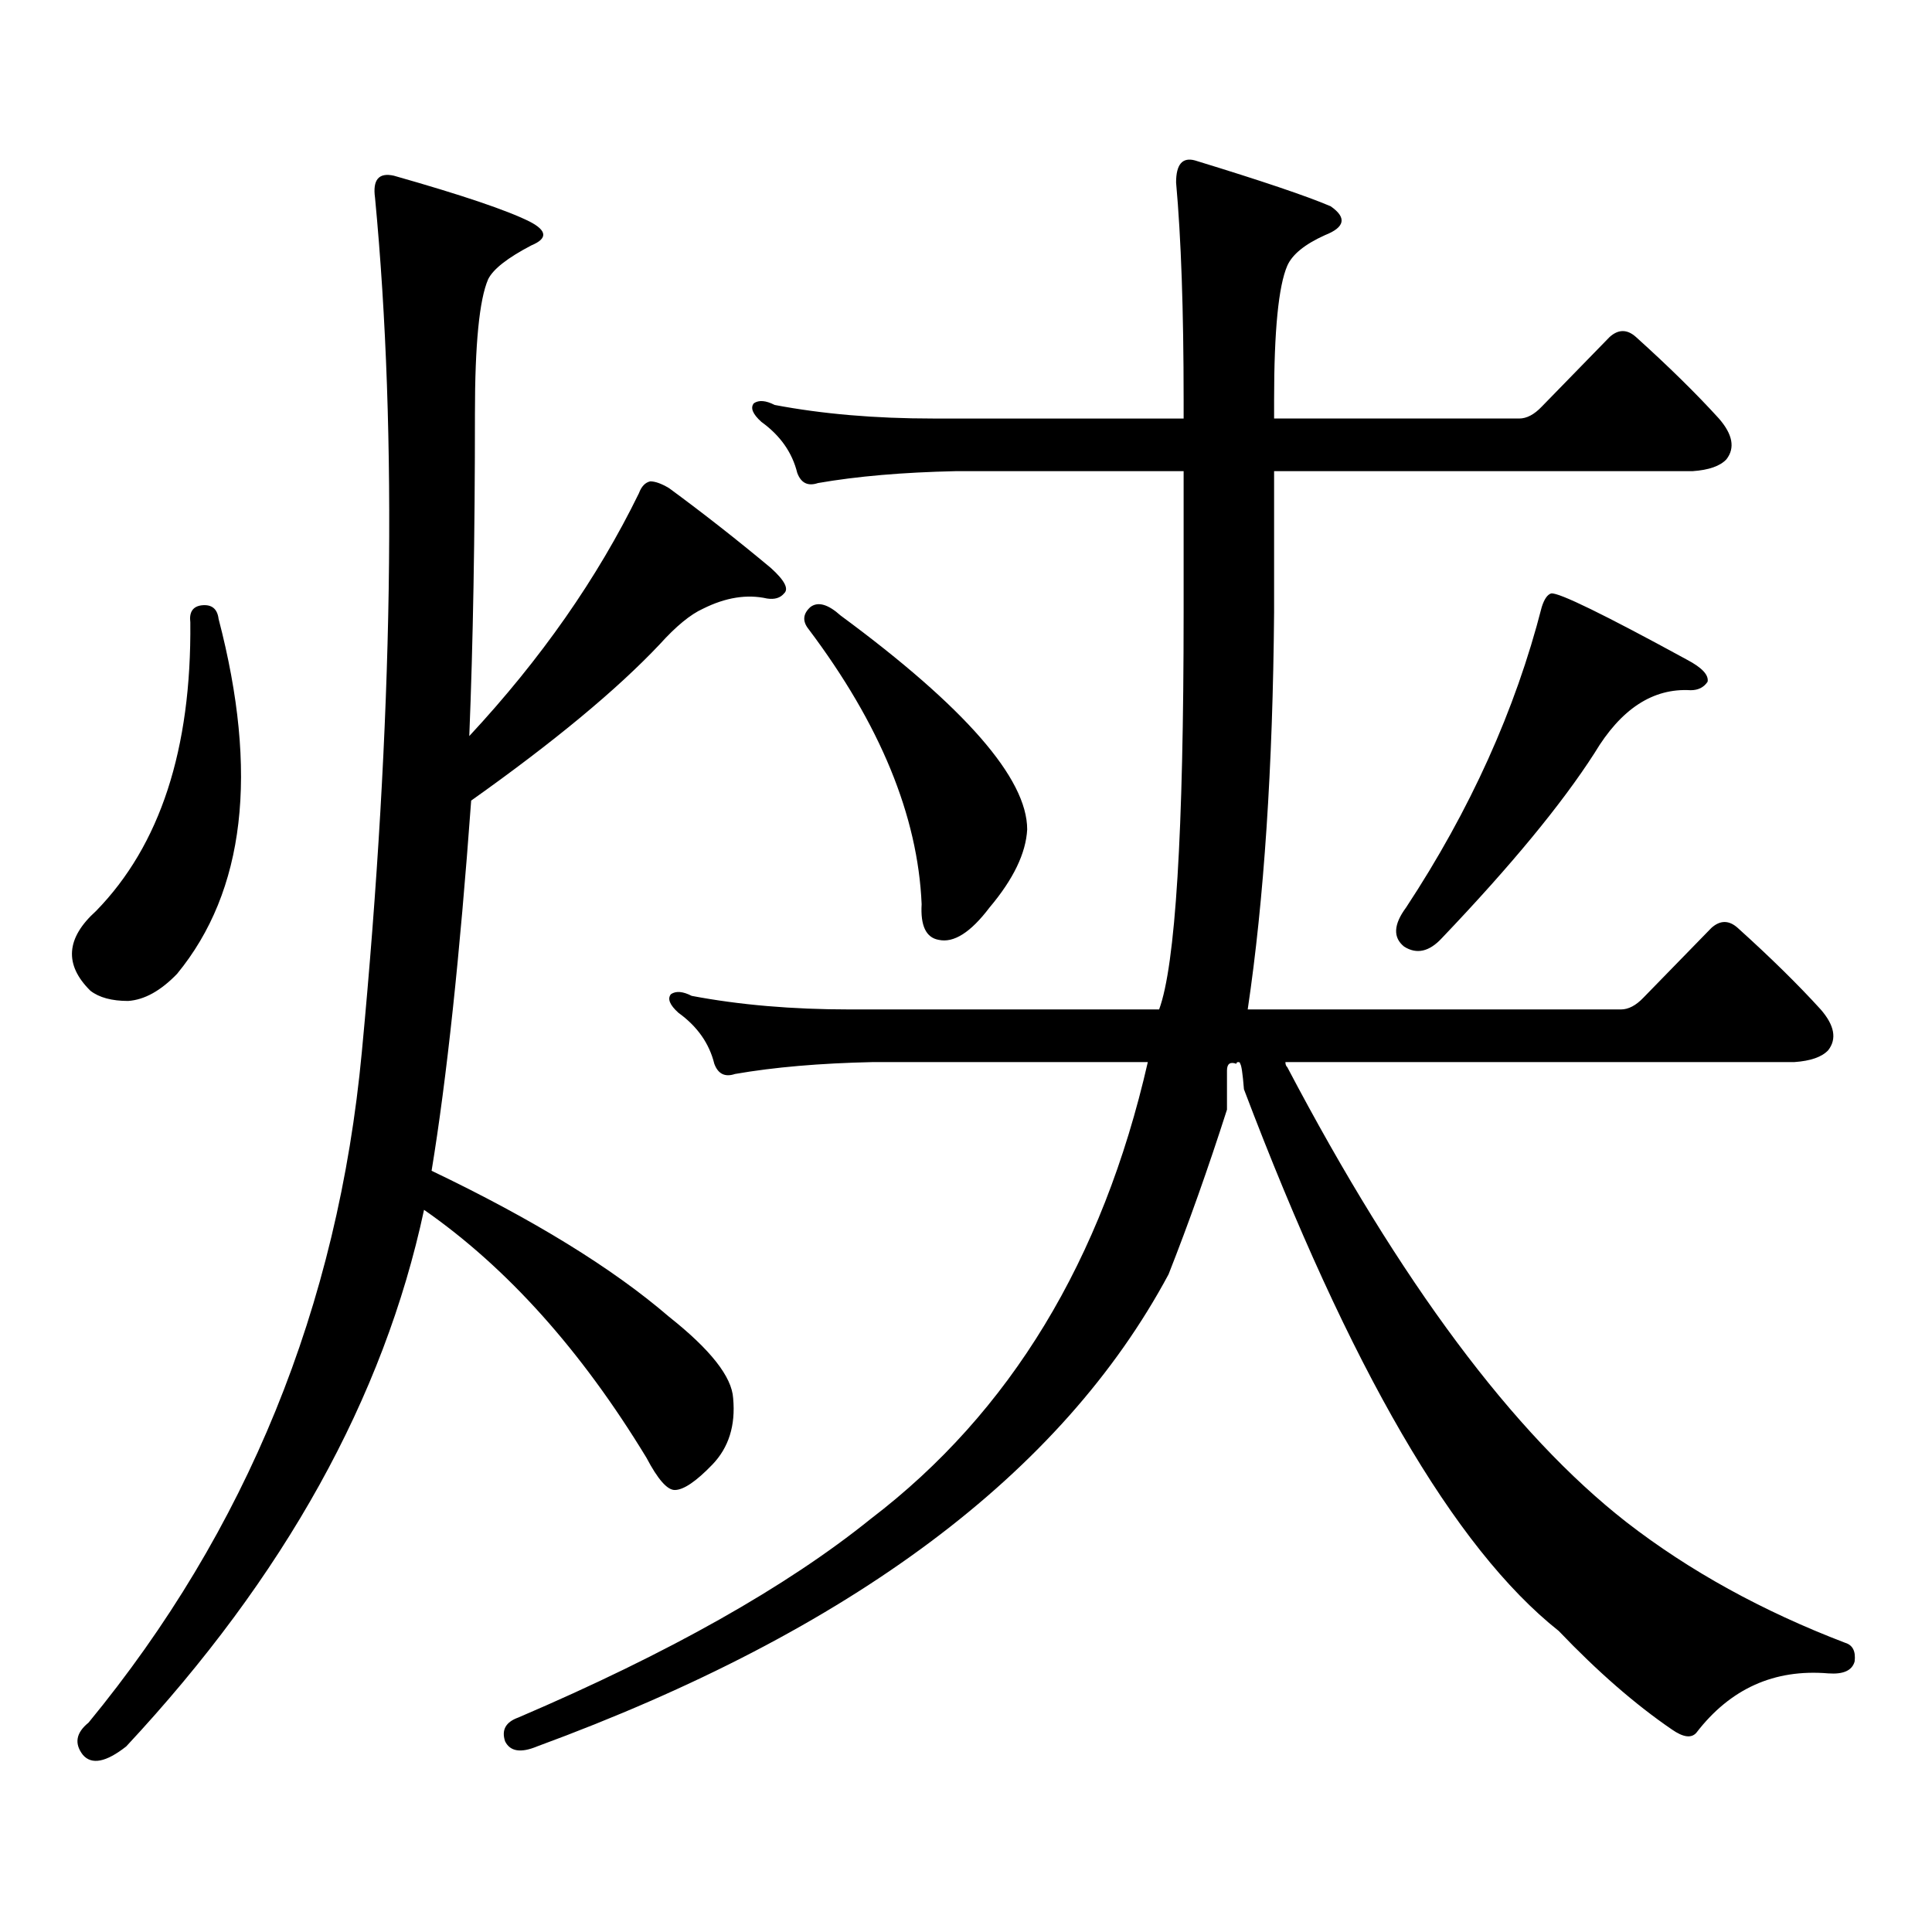 <?xml version="1.0" encoding="utf-8"?>
<!-- Generator: Adobe Illustrator 16.0.0, SVG Export Plug-In . SVG Version: 6.00 Build 0)  -->
<!DOCTYPE svg PUBLIC "-//W3C//DTD SVG 1.1//EN" "http://www.w3.org/Graphics/SVG/1.1/DTD/svg11.dtd">
<svg version="1.1" id="图层_1" xmlns="http://www.w3.org/2000/svg" xmlns:xlink="http://www.w3.org/1999/xlink" x="0px" y="0px"
	 width="1000px" height="1000px" viewBox="0 0 1000 1000" enable-background="new 0 0 1000 1000" xml:space="preserve">
<path d="M104.364,313.309c5.198-0.577,8.125,1.758,8.78,7.031c20.807,79.691,13.658,140.927-21.463,183.691
	c-8.46,8.789-16.92,13.485-25.365,14.063c-8.46,0-14.969-1.758-19.512-5.273c-13.658-13.473-12.683-27.246,2.927-41.309
	c33.17-33.976,49.419-83.785,48.779-149.414C97.854,316.824,99.806,313.898,104.364,313.309z M346.309,681.57
	c21.463,17.001,32.515,31.063,33.17,42.188c1.296,14.063-2.286,25.488-10.731,34.277c-8.46,8.789-14.969,13.184-19.512,13.184
	c-3.902,0-8.78-5.563-14.634-16.699c-33.825-55.66-72.193-98.438-115.119-128.32C198.66,723.469,147.29,816.043,65.34,903.934
	c-10.412,8.198-17.896,9.668-22.438,4.395c-4.558-5.864-3.583-11.426,2.927-16.699c81.949-99.619,129.097-215.332,141.46-347.168
	c16.25-171.676,18.536-319.043,6.829-442.09c-1.311-9.366,1.951-13.184,9.756-11.426c35.121,9.97,58.535,17.88,70.242,23.73
	c9.101,4.696,9.421,8.789,0.976,12.305c-12.362,6.454-19.847,12.305-22.438,17.578c-4.558,10.547-6.829,33.7-6.829,69.434
	c0,63.281-0.976,118.954-2.927,166.992c37.072-39.84,66.34-81.738,87.803-125.684c1.296-3.516,3.247-5.563,5.854-6.152
	c2.592,0,5.854,1.181,9.756,3.516c17.561,12.895,35.121,26.669,52.682,41.309c7.149,6.454,9.421,10.849,6.829,13.184
	c-1.951,2.348-4.878,3.227-8.78,2.637c-10.411-2.335-21.463-0.577-33.17,5.273c-6.509,2.938-13.993,9.091-22.438,18.457
	c-22.118,23.441-54.633,50.399-97.559,80.859c-5.854,80.282-12.682,144.141-20.487,191.602
	C276.066,631.184,317.041,656.384,346.309,681.57z M635.082,554.129v20.215c-9.756,30.473-19.847,58.887-30.243,85.254
	c-55.288,103.134-164.233,184.57-326.821,244.336c-8.46,3.516-13.993,2.637-16.585-2.637c-1.951-5.864,0.32-9.971,6.829-12.305
	c78.047-33.398,138.854-67.676,182.435-102.832c72.193-55.069,119.997-133.883,143.411-236.426H451.672
	c-27.316,0.59-51.065,2.637-71.218,6.152c-5.213,1.758-8.78,0-10.731-5.273c-2.606-10.547-8.78-19.336-18.536-26.367
	c-4.558-4.093-5.854-7.32-3.902-9.668c2.592-1.758,6.174-1.456,10.731,0.879c24.71,4.696,52.026,7.031,81.949,7.031h159.996
	c8.445-22.852,12.683-91.406,12.683-205.664v-72.949H494.598c-27.316,0.59-51.065,2.637-71.218,6.152
	c-5.213,1.758-8.78,0-10.731-5.273c-2.606-10.547-8.78-19.336-18.536-26.367c-4.558-4.093-5.854-7.32-3.902-9.668
	c2.592-1.758,6.174-1.456,10.731,0.879c24.71,4.696,52.026,7.031,81.949,7.031h129.753v-9.668c0-46.28-1.311-83.785-3.902-112.5
	c0-9.366,3.247-13.184,9.756-11.426c34.466,10.547,57.88,18.457,70.242,23.73c8.445,5.863,7.47,10.849-2.927,14.941
	c-10.411,4.696-16.92,9.97-19.512,15.82c-4.558,10.547-6.829,33.7-6.829,69.434v9.668h126.826c3.902,0,7.805-2.047,11.707-6.152
	l35.121-36.035c4.543-4.093,9.101-4.093,13.658,0c16.905,15.243,31.219,29.306,42.926,42.188c7.149,8.212,8.445,15.243,3.902,21.094
	c-3.262,3.516-9.115,5.575-17.561,6.152h-216.58v72.949c-0.655,80.282-5.213,148.837-13.658,205.664h193.166
	c3.902,0,7.805-2.047,11.707-6.152l35.121-36.035c4.543-4.093,9.101-4.093,13.658,0c16.905,15.243,31.219,29.306,42.926,42.188
	c7.149,8.212,8.445,15.243,3.902,21.094c-3.262,3.516-9.115,5.575-17.561,6.152H665.325c0,1.181,0.32,2.06,0.976,2.637
	c58.535,111.332,117.07,189.844,175.605,235.547c32.515,25.186,70.242,45.991,113.168,62.402c3.902,1.167,5.519,4.395,4.878,9.668
	c-1.311,4.683-5.854,6.729-13.658,6.152c-27.972-2.349-50.73,7.91-68.291,30.762c-2.606,2.925-6.829,2.334-12.683-1.758
	c-18.871-12.896-38.383-29.883-58.535-50.977c-53.992-42.778-108.29-136.23-162.923-280.371c-0.655-8.199-1.311-12.594-1.951-13.184
	c0-0.577-0.335-0.879-0.976-0.879c-0.655,0-0.976,0.302-0.976,0.879C636.698,549.445,635.082,550.613,635.082,554.129z
	 M419.478,314.188c3.902-2.926,9.101-1.456,15.609,4.395c64.389,47.461,96.583,84.375,96.583,110.742
	c-0.655,12.305-7.164,25.79-19.512,40.43c-9.756,12.895-18.536,18.457-26.341,16.699c-6.509-1.168-9.436-7.32-8.78-18.457
	c-1.951-45.703-21.463-93.164-58.535-142.383C415.24,321.521,415.575,317.703,419.478,314.188z M802.883,307.156
	c3.902-0.577,27.316,10.849,70.242,34.277c7.805,4.105,11.372,7.91,10.731,11.426c-1.951,2.938-4.878,4.395-8.78,4.395
	c-19.512-1.168-36.097,9.668-49.755,32.52c-16.92,26.367-43.261,58.31-79.022,95.801c-6.509,7.031-13.018,8.5-19.512,4.395
	c-5.854-4.684-5.533-11.426,0.976-20.215c33.17-50.387,56.584-102.242,70.242-155.566
	C799.301,310.095,800.932,307.746,802.883,307.156z"/>
</svg>
